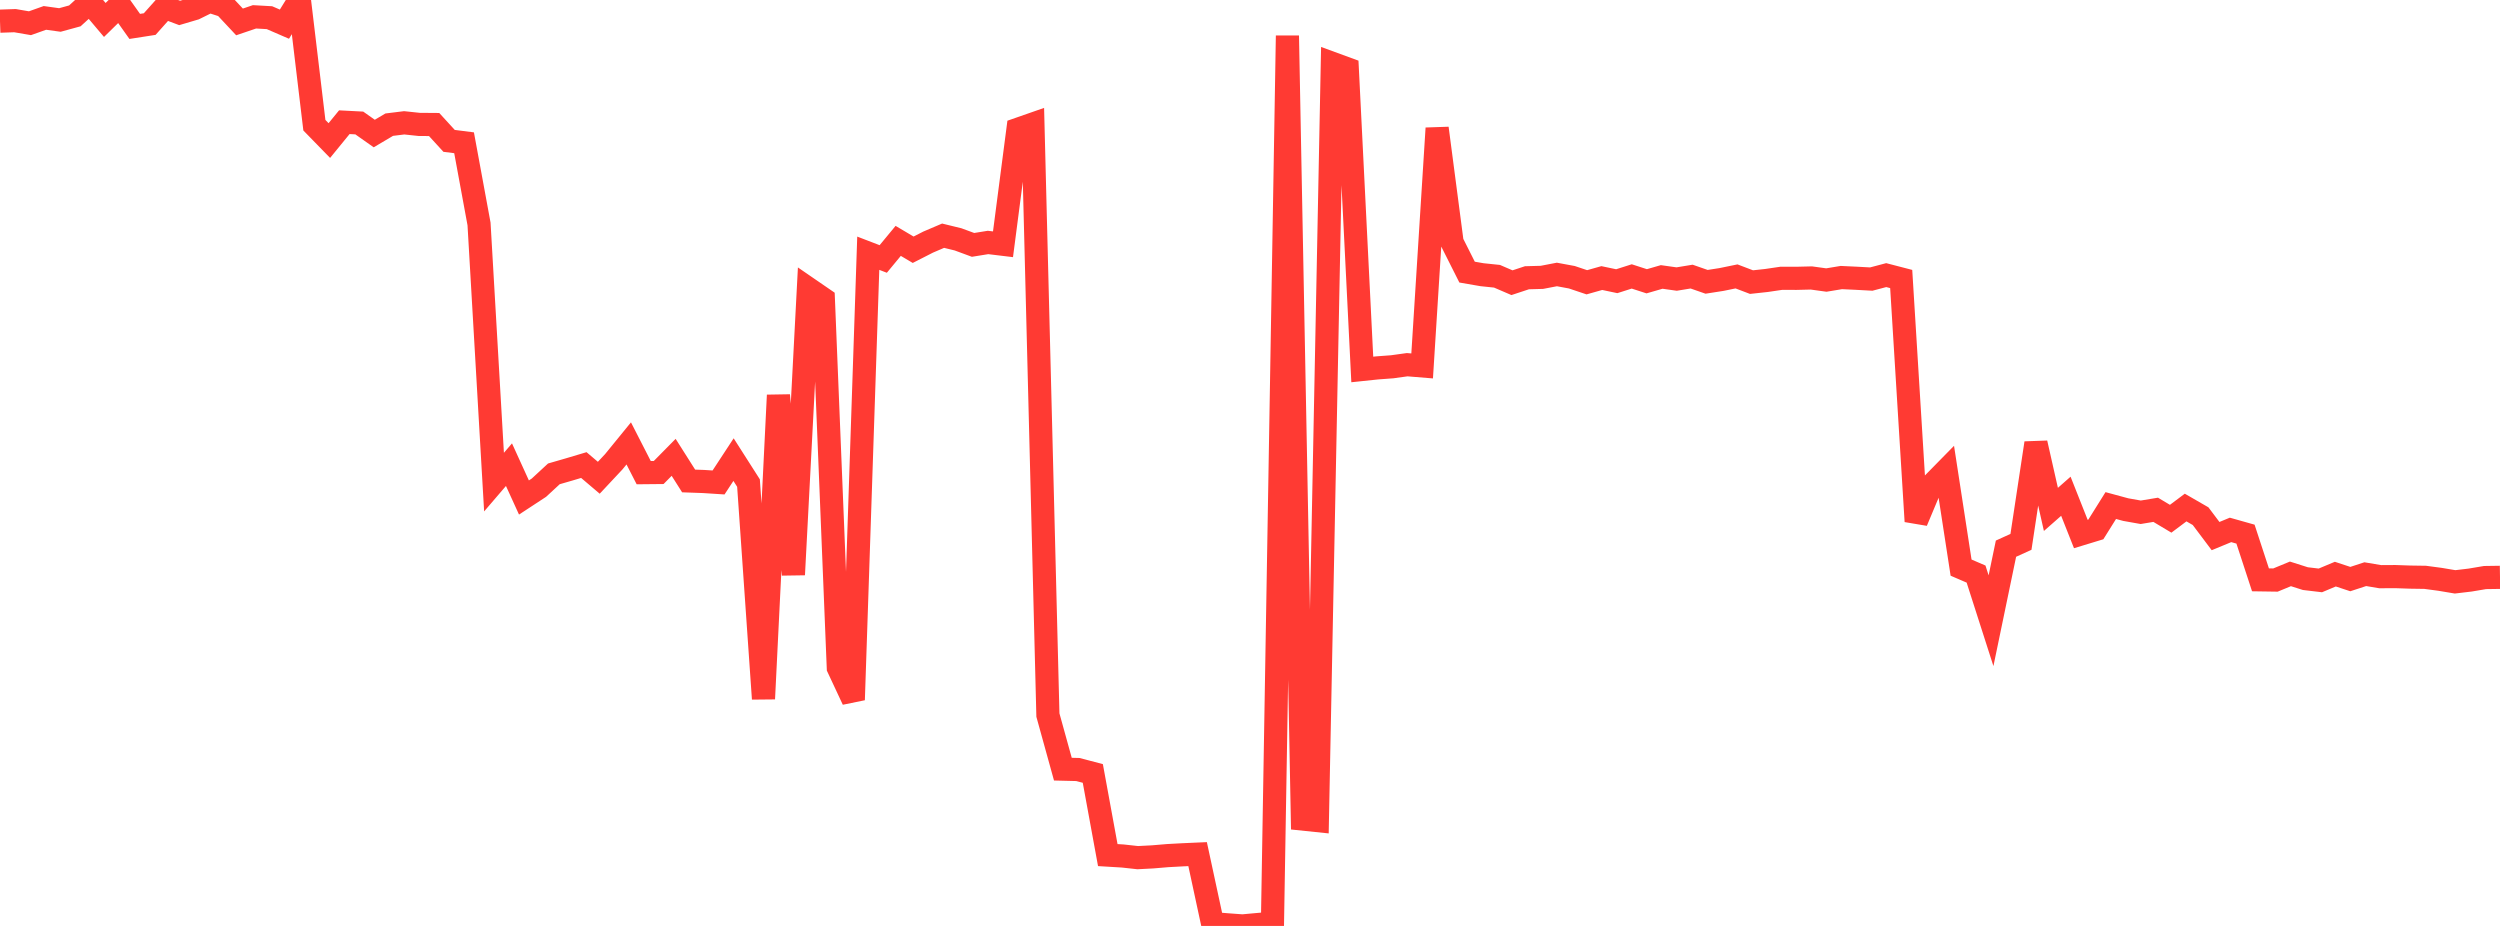 <?xml version="1.0" standalone="no"?>
<!DOCTYPE svg PUBLIC "-//W3C//DTD SVG 1.1//EN" "http://www.w3.org/Graphics/SVG/1.1/DTD/svg11.dtd">

<svg width="135" height="50" viewBox="0 0 135 50" preserveAspectRatio="none" 
  xmlns="http://www.w3.org/2000/svg"
  xmlns:xlink="http://www.w3.org/1999/xlink">


<polyline points="0.0, 1.143 0.808, 1.115 1.617, 1.254 2.425, 0.967 3.234, 1.079 4.042, 0.857 4.85, 0.12 5.659, 1.078 6.467, 0.286 7.275, 1.426 8.084, 1.3 8.892, 0.395 9.701, 0.699 10.509, 0.46 11.317, 0.061 12.126, 0.321 12.934, 1.184 13.743, 0.909 14.551, 0.955 15.359, 1.305 16.168, 0.0 16.976, 6.761 17.784, 7.59 18.593, 6.599 19.401, 6.641 20.21, 7.211 21.018, 6.732 21.826, 6.632 22.635, 6.718 23.443, 6.724 24.251, 7.607 25.06, 7.71 25.868, 12.094 26.677, 26.034 27.485, 25.092 28.293, 26.865 29.102, 26.335 29.91, 25.588 30.719, 25.354 31.527, 25.113 32.335, 25.799 33.144, 24.935 33.952, 23.944 34.76, 25.523 35.569, 25.515 36.377, 24.696 37.186, 25.972 37.994, 26.001 38.802, 26.053 39.611, 24.819 40.419, 26.085 41.228, 37.737 42.036, 21.341 42.844, 31.033 43.653, 15.589 44.461, 16.144 45.269, 36.062 46.078, 37.792 46.886, 13.674 47.695, 13.985 48.503, 13.007 49.311, 13.486 50.12, 13.073 50.928, 12.728 51.737, 12.926 52.545, 13.224 53.353, 13.093 54.162, 13.191 54.97, 6.981 55.778, 6.699 56.587, 38.614 57.395, 41.534 58.204, 41.554 59.012, 41.766 59.82, 46.175 60.629, 46.224 61.437, 46.313 62.246, 46.271 63.054, 46.203 63.862, 46.159 64.671, 46.123 65.479, 49.875 66.287, 49.941 67.096, 50.0 67.904, 49.926 68.713, 49.855 69.521, 1.927 70.329, 44.228 71.138, 44.312 71.946, 3.423 72.754, 3.719 73.563, 19.951 74.371, 19.866 75.18, 19.806 75.988, 19.694 76.796, 19.76 77.605, 6.924 78.413, 13.087 79.222, 14.694 80.03, 14.834 80.838, 14.918 81.647, 15.266 82.455, 14.999 83.263, 14.977 84.072, 14.821 84.88, 14.971 85.689, 15.243 86.497, 15.015 87.305, 15.185 88.114, 14.927 88.922, 15.189 89.731, 14.955 90.539, 15.069 91.347, 14.936 92.156, 15.218 92.964, 15.092 93.772, 14.926 94.581, 15.234 95.389, 15.146 96.198, 15.027 97.006, 15.03 97.814, 15.01 98.623, 15.122 99.431, 14.988 100.24, 15.026 101.048, 15.07 101.856, 14.856 102.665, 15.066 103.473, 28.154 104.281, 26.225 105.09, 25.401 105.898, 30.651 106.707, 31 107.515, 33.519 108.323, 29.628 109.132, 29.261 109.94, 23.926 110.749, 27.508 111.557, 26.797 112.365, 28.838 113.174, 28.591 113.982, 27.3 114.79, 27.519 115.599, 27.663 116.407, 27.529 117.216, 28.012 118.024, 27.407 118.832, 27.873 119.641, 28.949 120.449, 28.615 121.257, 28.843 122.066, 31.311 122.874, 31.323 123.683, 30.989 124.491, 31.246 125.299, 31.342 126.108, 31.003 126.916, 31.27 127.725, 31.005 128.533, 31.141 129.341, 31.136 130.15, 31.164 130.958, 31.176 131.766, 31.284 132.575, 31.42 133.383, 31.324 134.192, 31.188 135.0, 31.176" fill="none" stroke="#ff3a33" stroke-width="1.25"/>

</svg>
